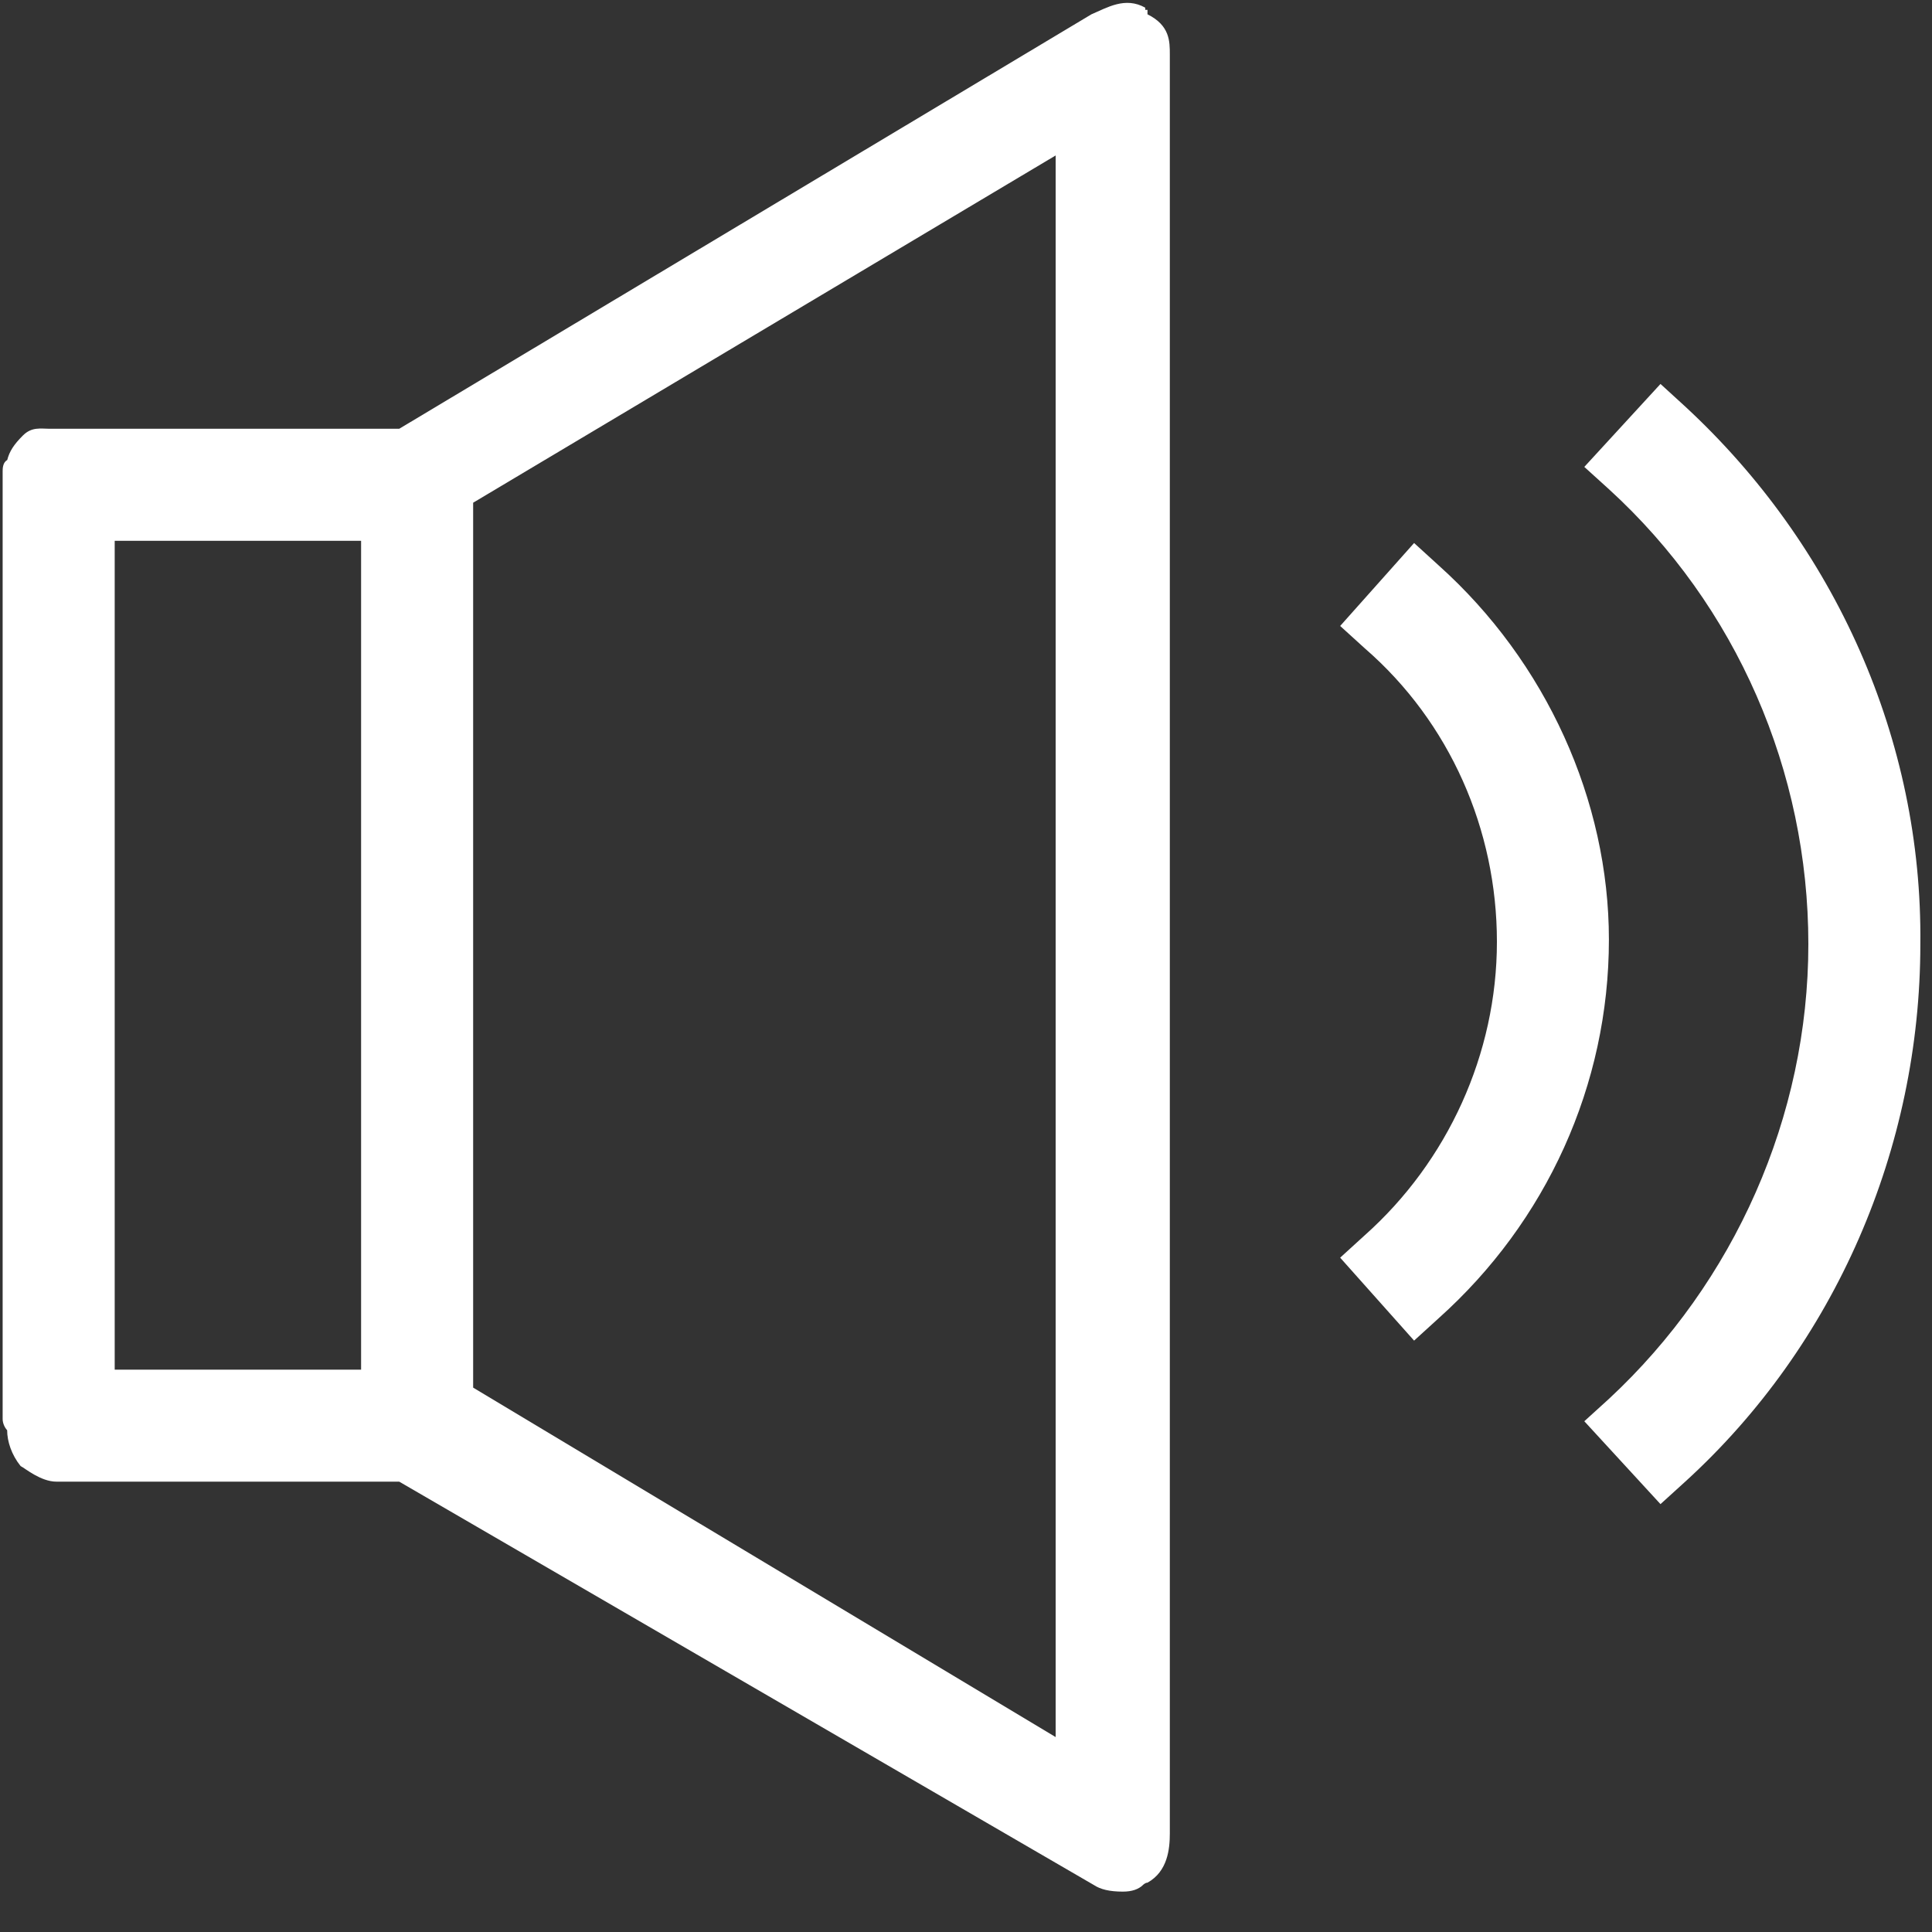 <?xml version="1.0" encoding="UTF-8"?>
<svg width="30px" height="30px" viewBox="0 0 30 30" version="1.1" xmlns="http://www.w3.org/2000/svg" xmlns:xlink="http://www.w3.org/1999/xlink">
    <rect x="0" y="0" width="30" height="30" fill="#333333" stroke="none"/>
    <!-- Generator: Sketch 51 (57462) - http://www.bohemiancoding.com/sketch -->
    <title>play-sound</title>
    <desc>Created with Sketch.</desc>
    <defs></defs>
    <g id="Clean" stroke="none" stroke-width="1" fill="none" fill-rule="evenodd">
        <g id="Desktop-HD" transform="translate(-257, -465)" fill="#FFFFFF">
            <g id="play-sound" transform="translate(257, 465)">
                <path d="M22.34,8.78 L21.958,8.432 L20.81,9.72 L21.192,10.067 C22.515,11.215 23.244,12.885 23.244,14.624 C23.244,16.364 22.479,18.034 21.192,19.181 L20.81,19.529 L21.958,20.817 L22.34,20.469 C24.01,18.974 24.983,16.851 24.983,14.59 C24.983,12.432 24.01,10.277 22.34,8.78 L22.34,8.78 Z" id="Fill-1"></path>
                <path d="M26.166,6.311 L25.784,5.962 L24.601,7.25 L24.984,7.597 C26.966,9.406 28.08,11.98 28.08,14.659 C28.08,17.337 26.932,19.911 24.984,21.721 L24.601,22.069 L25.784,23.356 L26.166,23.009 C28.497,20.887 29.819,17.826 29.819,14.661 C29.854,11.494 28.498,8.467 26.166,6.311 L26.166,6.311 Z" id="Fill-2"></path>
                <path d="M17.783,0.153 L17.783,0.119 C17.47,-0.056 17.192,0.119 16.948,0.222 L6.199,6.658 L0.876,6.658 L0.773,6.658 C0.634,6.658 0.494,6.624 0.356,6.762 C0.217,6.901 0.147,7.006 0.112,7.144 C0.041,7.18 0.041,7.284 0.041,7.319 L0.041,22.034 C0.041,22.103 0.076,22.172 0.111,22.208 C0.111,22.383 0.18,22.591 0.32,22.765 C0.39,22.8 0.633,23.007 0.876,23.007 L6.199,23.007 L16.983,29.269 C17.087,29.338 17.227,29.373 17.436,29.373 C17.574,29.373 17.679,29.338 17.749,29.269 C17.749,29.269 17.783,29.234 17.818,29.234 C18.131,29.06 18.165,28.712 18.165,28.469 L18.165,0.848 C18.165,0.639 18.165,0.395 17.818,0.222 L17.818,0.153 L17.783,0.153 Z M1.781,8.398 L5.607,8.398 L5.607,21.268 L1.781,21.268 L1.781,8.398 Z M7.347,21.547 L7.347,7.806 L16.392,2.414 L16.392,26.973 L7.347,21.547 Z" id="Fill-3"></path>
            </g>
        </g>
    </g>
</svg>